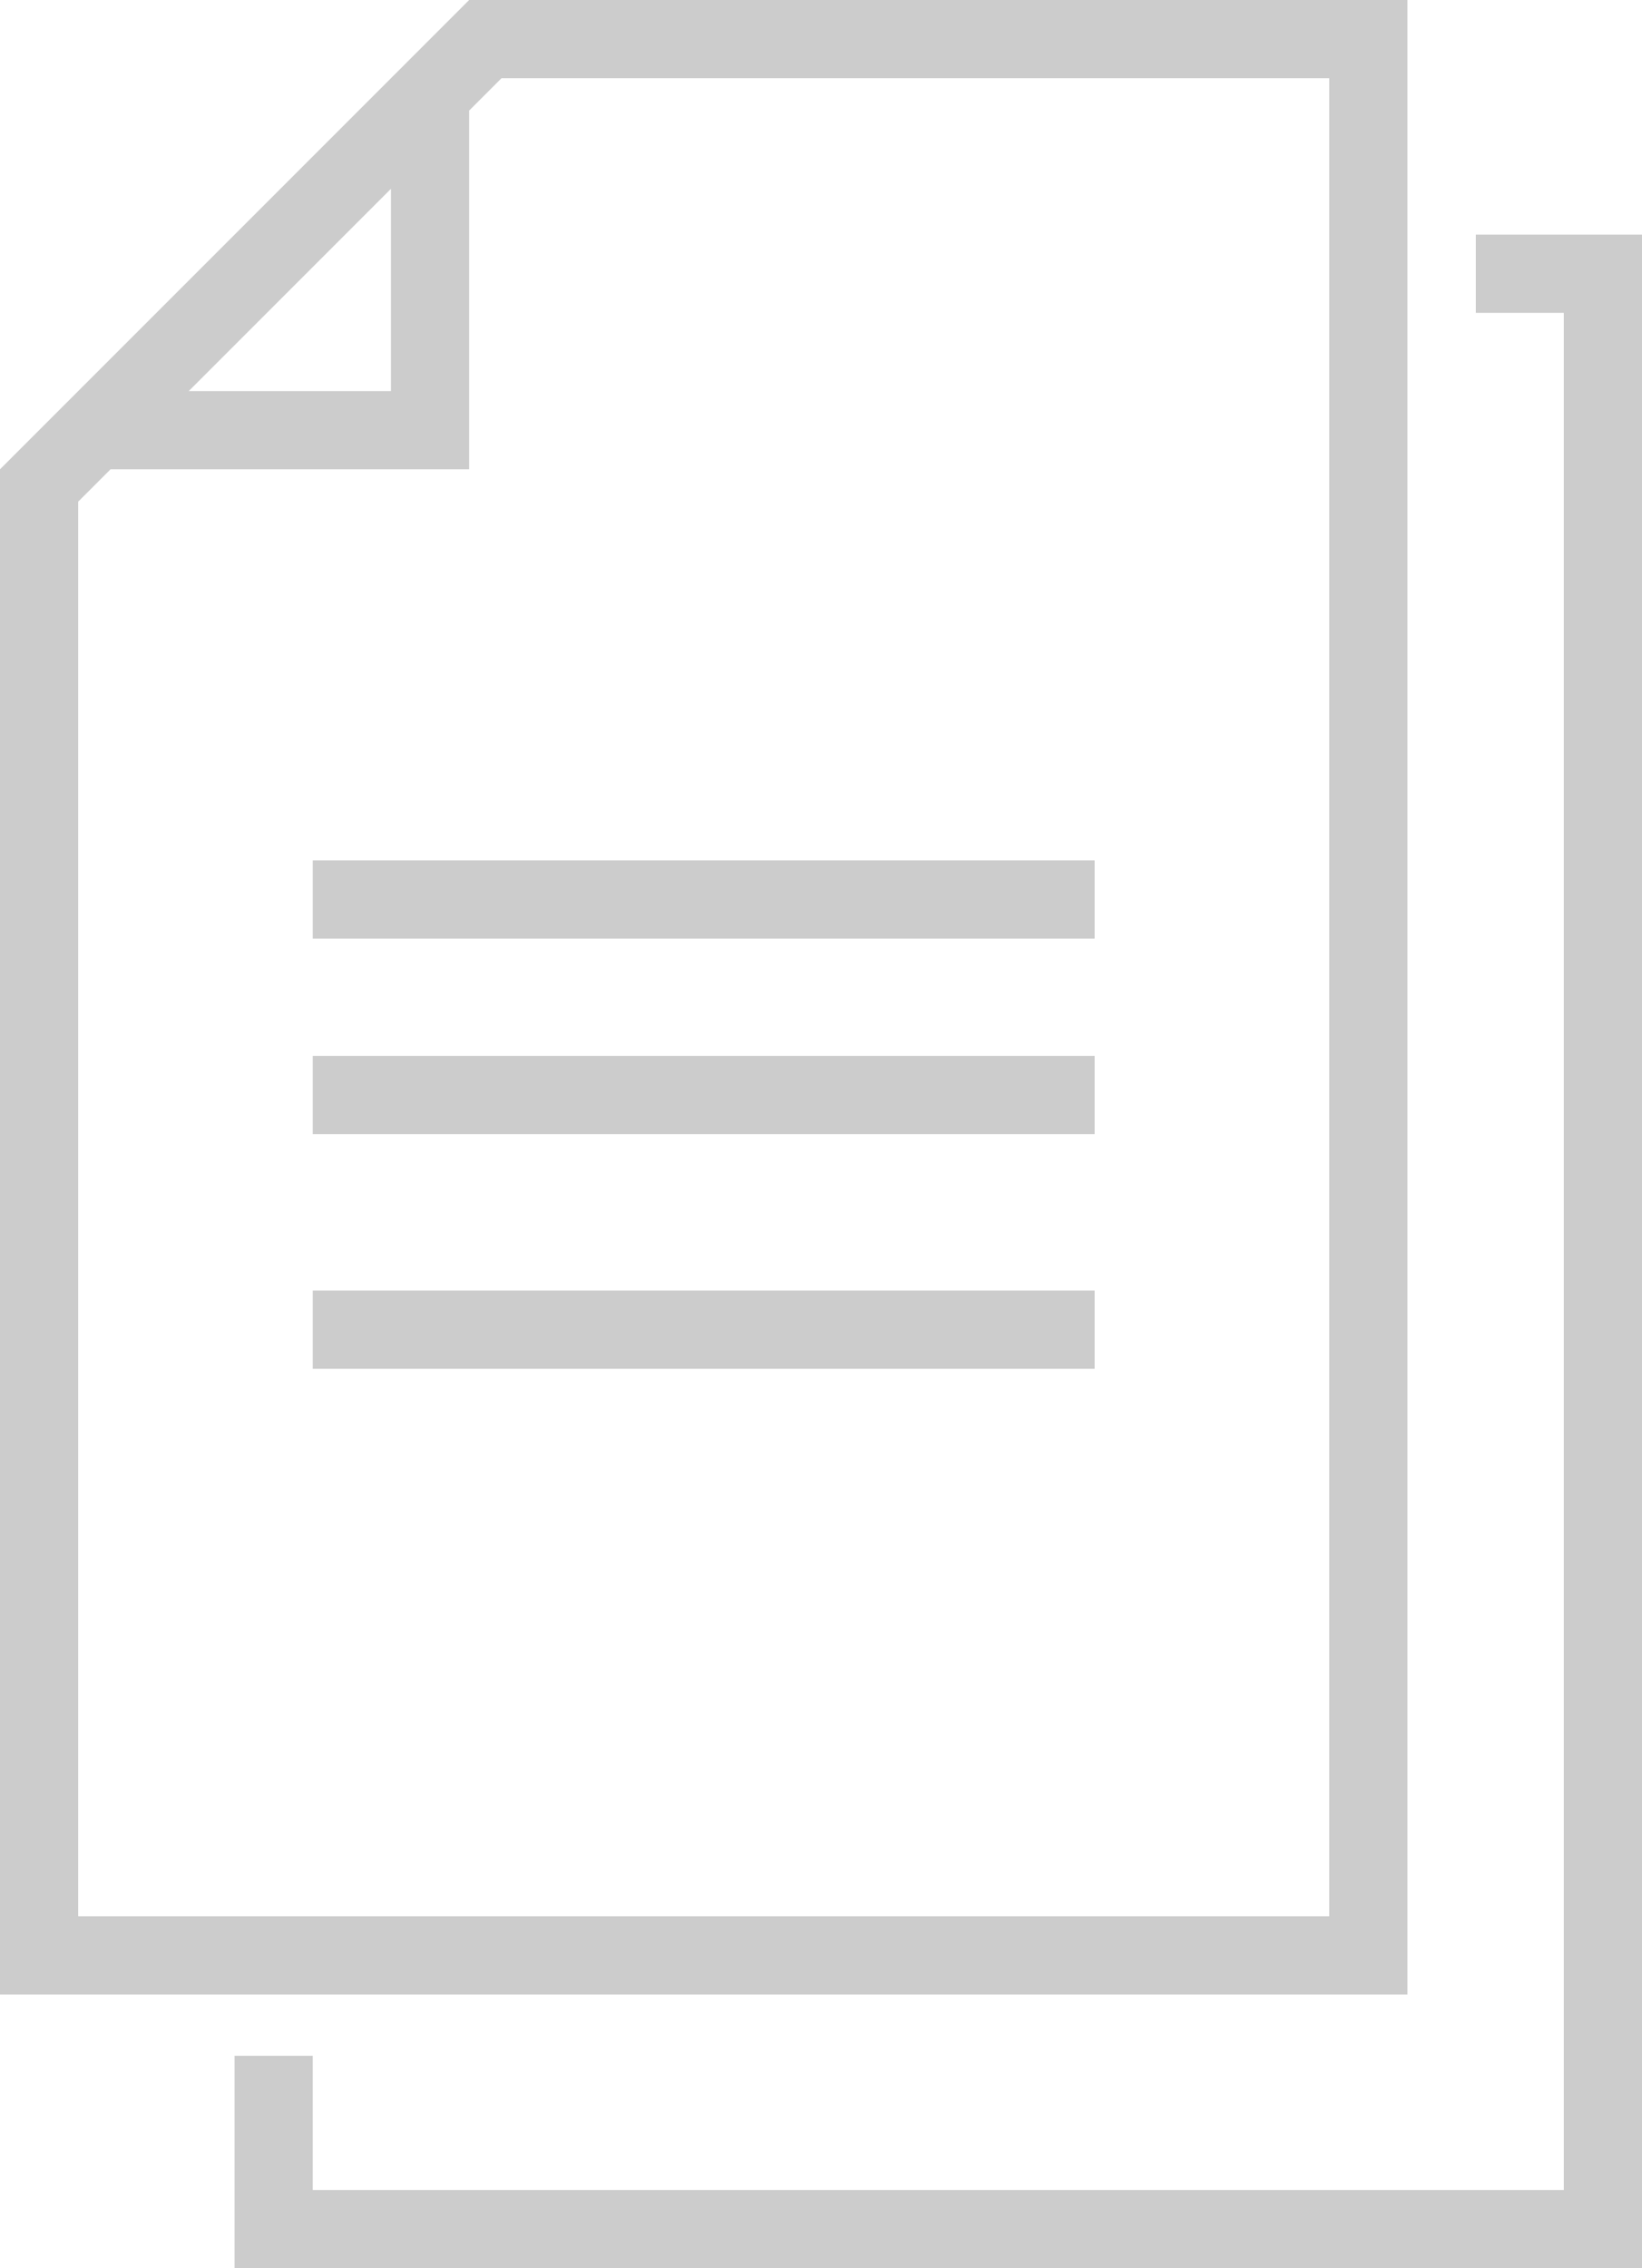 <svg width="42" height="58" viewBox="0 0 42 58" fill="none" xmlns="http://www.w3.org/2000/svg">
<path fill-rule="evenodd" clip-rule="evenodd" d="M10 10L4.828 10L10 4.828L10 10ZM10 12L2.828 12H2.828L2 12.828V49H34V2H12.828L12 2.828V2.828L12 10V12H10ZM0 12L1.90735e-06 12L12 0H12H34H36V2V49V51H34H2H1.90735e-06V49L0 12ZM28 24H8V22H28V24ZM8 29H28V27H8V29ZM28 35H8V33H28V35ZM37.75 8H40V56H8V52.567H6V57V58H7H41H42V57V7V6H41H37.75V8Z" fill="#CCCCCC"/>
</svg>
